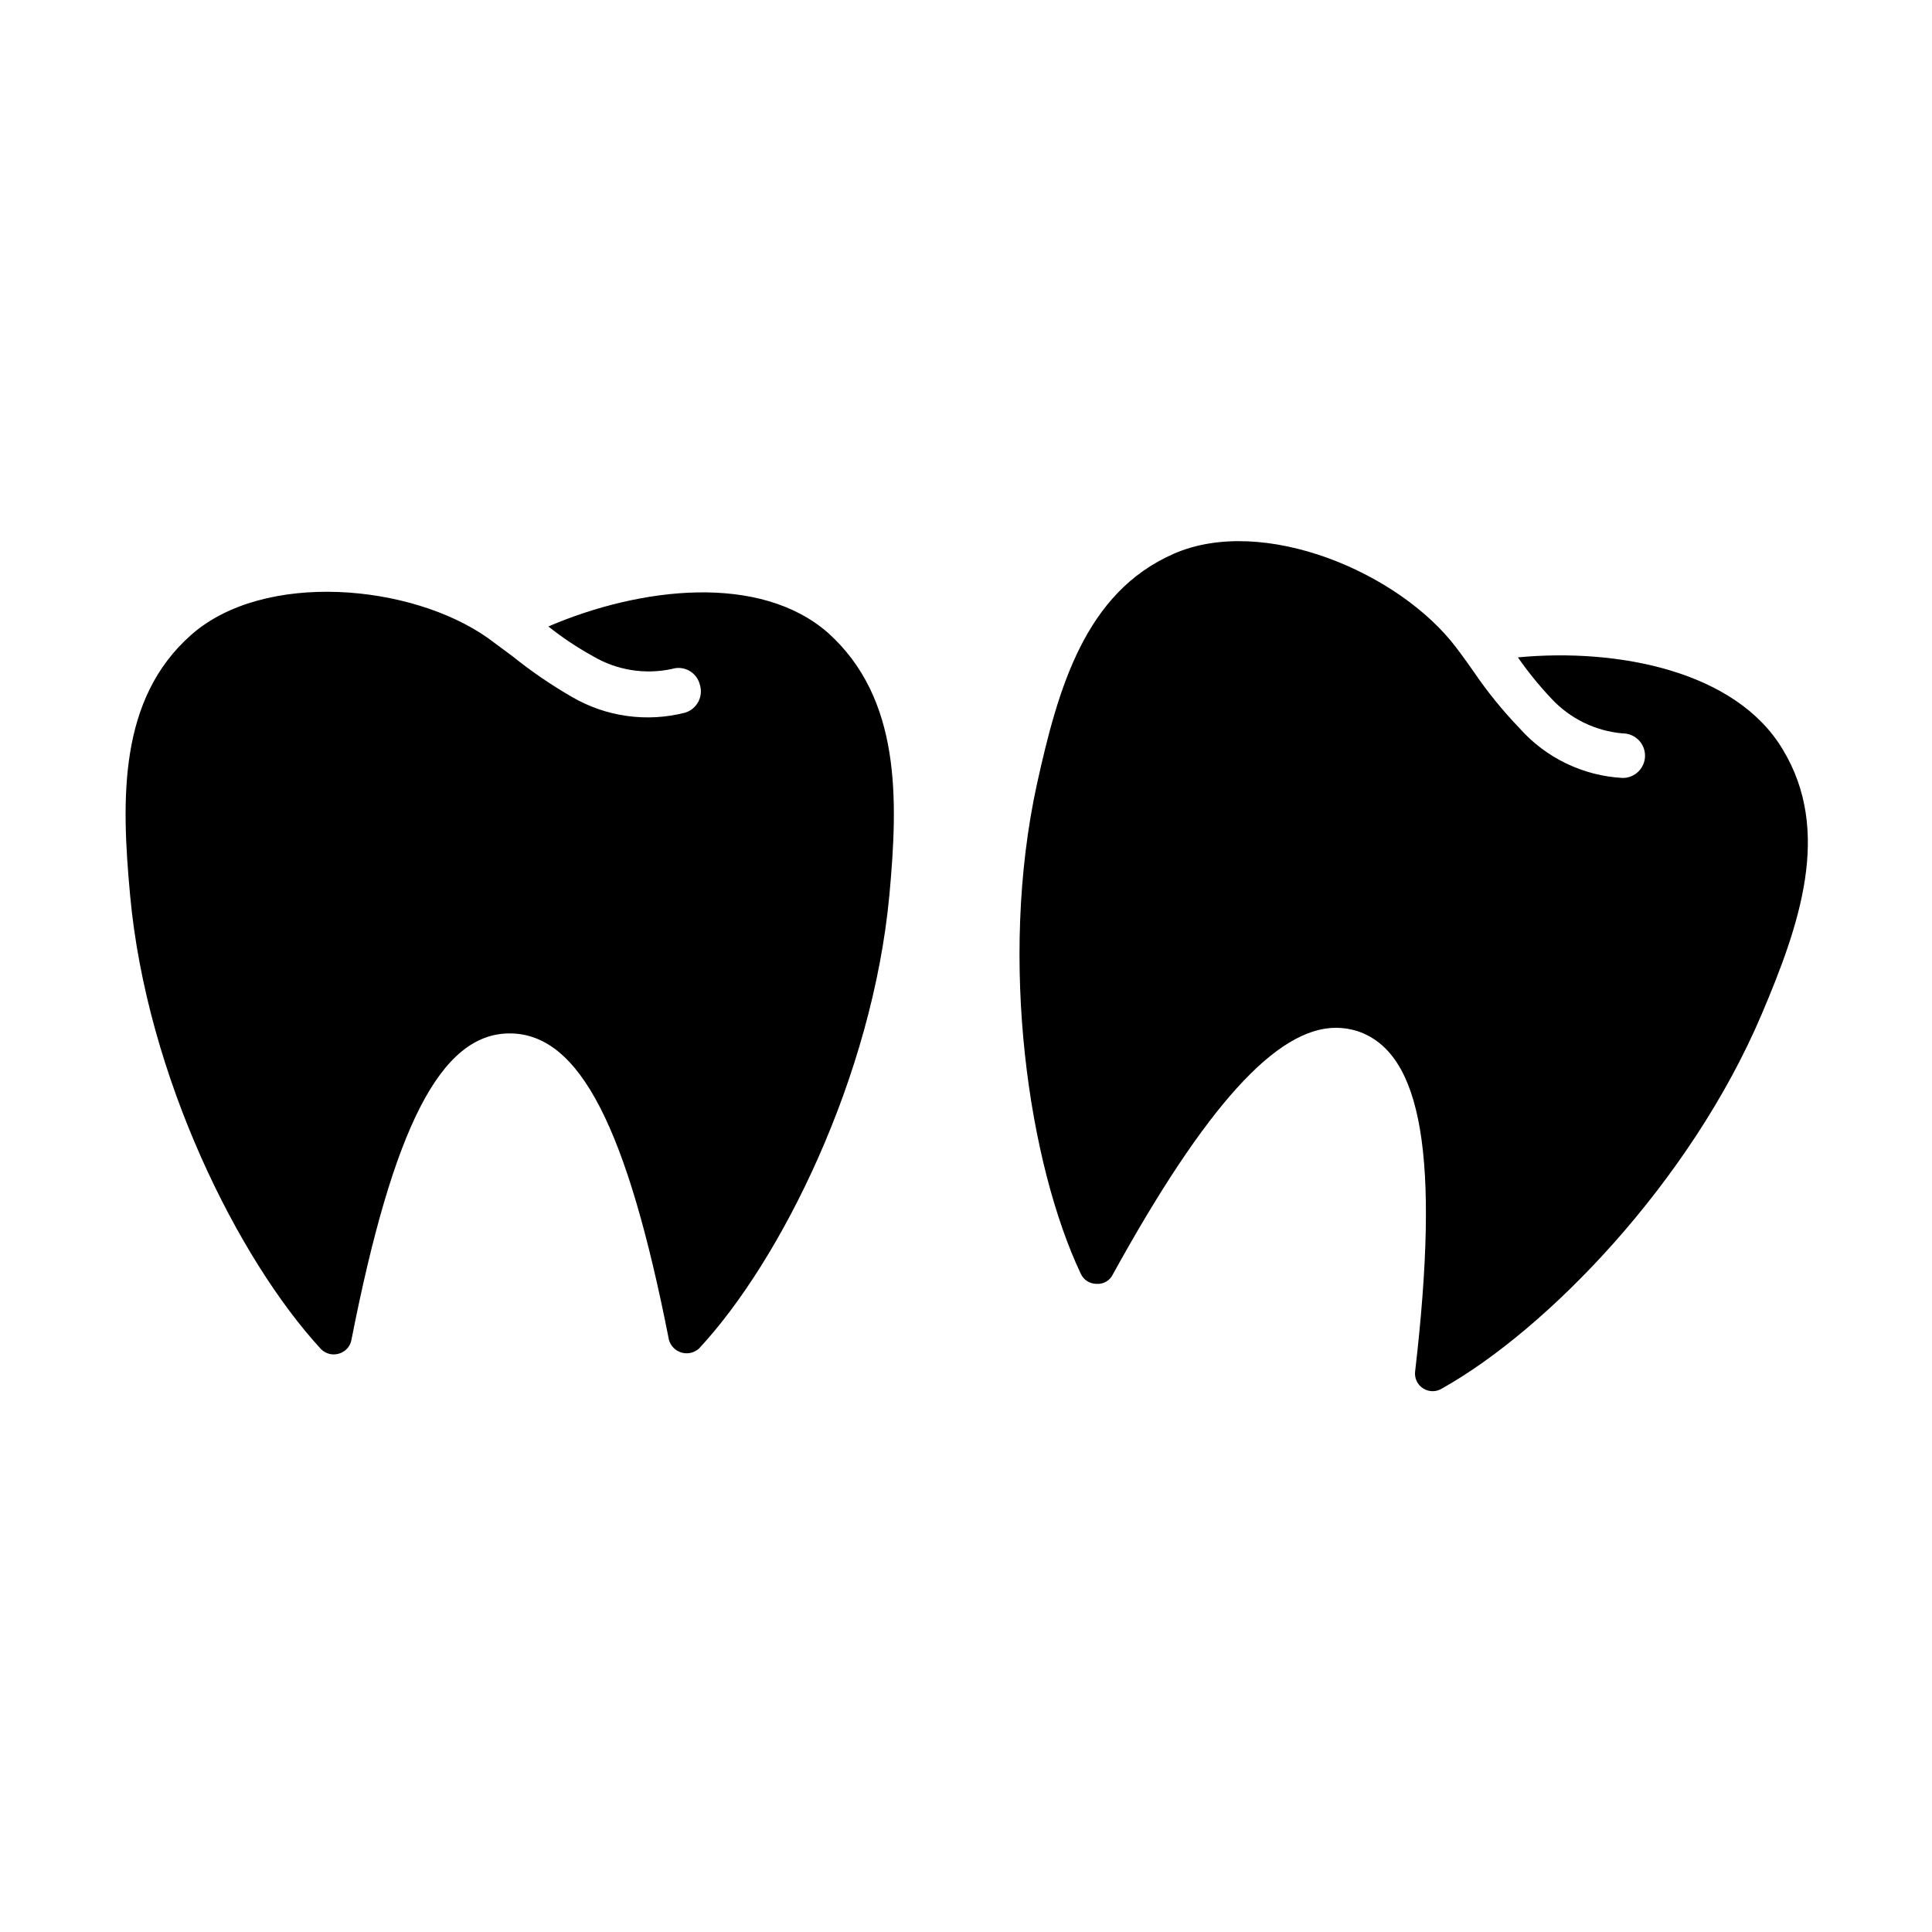 <?xml version="1.0" encoding="UTF-8"?>
<!-- Uploaded to: ICON Repo, www.iconrepo.com, Generator: ICON Repo Mixer Tools -->
<svg fill="#000000" width="800px" height="800px" version="1.1" viewBox="144 144 512 512" xmlns="http://www.w3.org/2000/svg">
 <g>
  <path d="m379.69 381.26c-4.488 48.098-28.734 96.824-50.461 120.13h0.004c-1.254 1.121-2.992 1.523-4.609 1.059-1.613-0.465-2.879-1.727-3.344-3.344-11.02-56.047-23.617-81.16-42.117-81.238-18.5-0.078-31.016 25.191-42.035 81.238-0.32 1.738-1.605 3.144-3.305 3.621-1.75 0.539-3.652 0.016-4.883-1.336-21.727-23.617-46.051-72.027-50.461-120.13-2.363-25.586-3.07-52.035 16.215-69.039s58.332-13.539 78.719 0.945l6.375 4.723 0.008 0.004c4.961 3.996 10.227 7.602 15.742 10.785 9.082 5.305 19.891 6.805 30.074 4.172 3.106-0.98 4.832-4.293 3.856-7.402-0.383-1.562-1.395-2.894-2.797-3.688-1.402-0.789-3.066-0.965-4.602-0.484-7.156 1.551-14.637 0.344-20.941-3.383-4.148-2.289-8.098-4.922-11.809-7.875 24.641-10.547 56.129-14.09 74.156 1.73 19.285 17.398 18.578 43.93 16.215 69.512z"/>
  <path d="m610.81 412.91c-18.895 44.398-56.836 83.445-84.625 99.031v-0.004c-1.535 0.992-3.504 0.992-5.039 0-1.516-0.957-2.344-2.707-2.125-4.484 6.613-56.758 1.891-84.547-15.352-90.215-1.809-0.562-3.691-0.855-5.59-0.867-15.742 0-34.559 20.703-59.199 65.418h0.004c-0.805 1.625-2.523 2.594-4.328 2.441-1.816-0.008-3.453-1.09-4.176-2.758-13.617-28.812-21.883-82.578-11.57-129.73 5.59-25.27 12.676-50.695 36.289-61.008 23.617-10.312 59.75 4.879 74.863 24.953 1.574 2.047 3.07 4.172 4.566 6.297v0.004c3.637 5.344 7.719 10.375 12.203 15.035 6.984 7.852 16.82 12.586 27.316 13.145 3.258 0 5.902-2.644 5.902-5.902 0-3.262-2.644-5.906-5.902-5.906-7.223-0.617-13.957-3.902-18.895-9.211-3.234-3.418-6.207-7.078-8.895-10.941 26.688-2.519 57.781 3.699 70.141 24.324 13.223 21.727 4.484 46.684-5.59 70.379z"/>
 </g>
</svg>